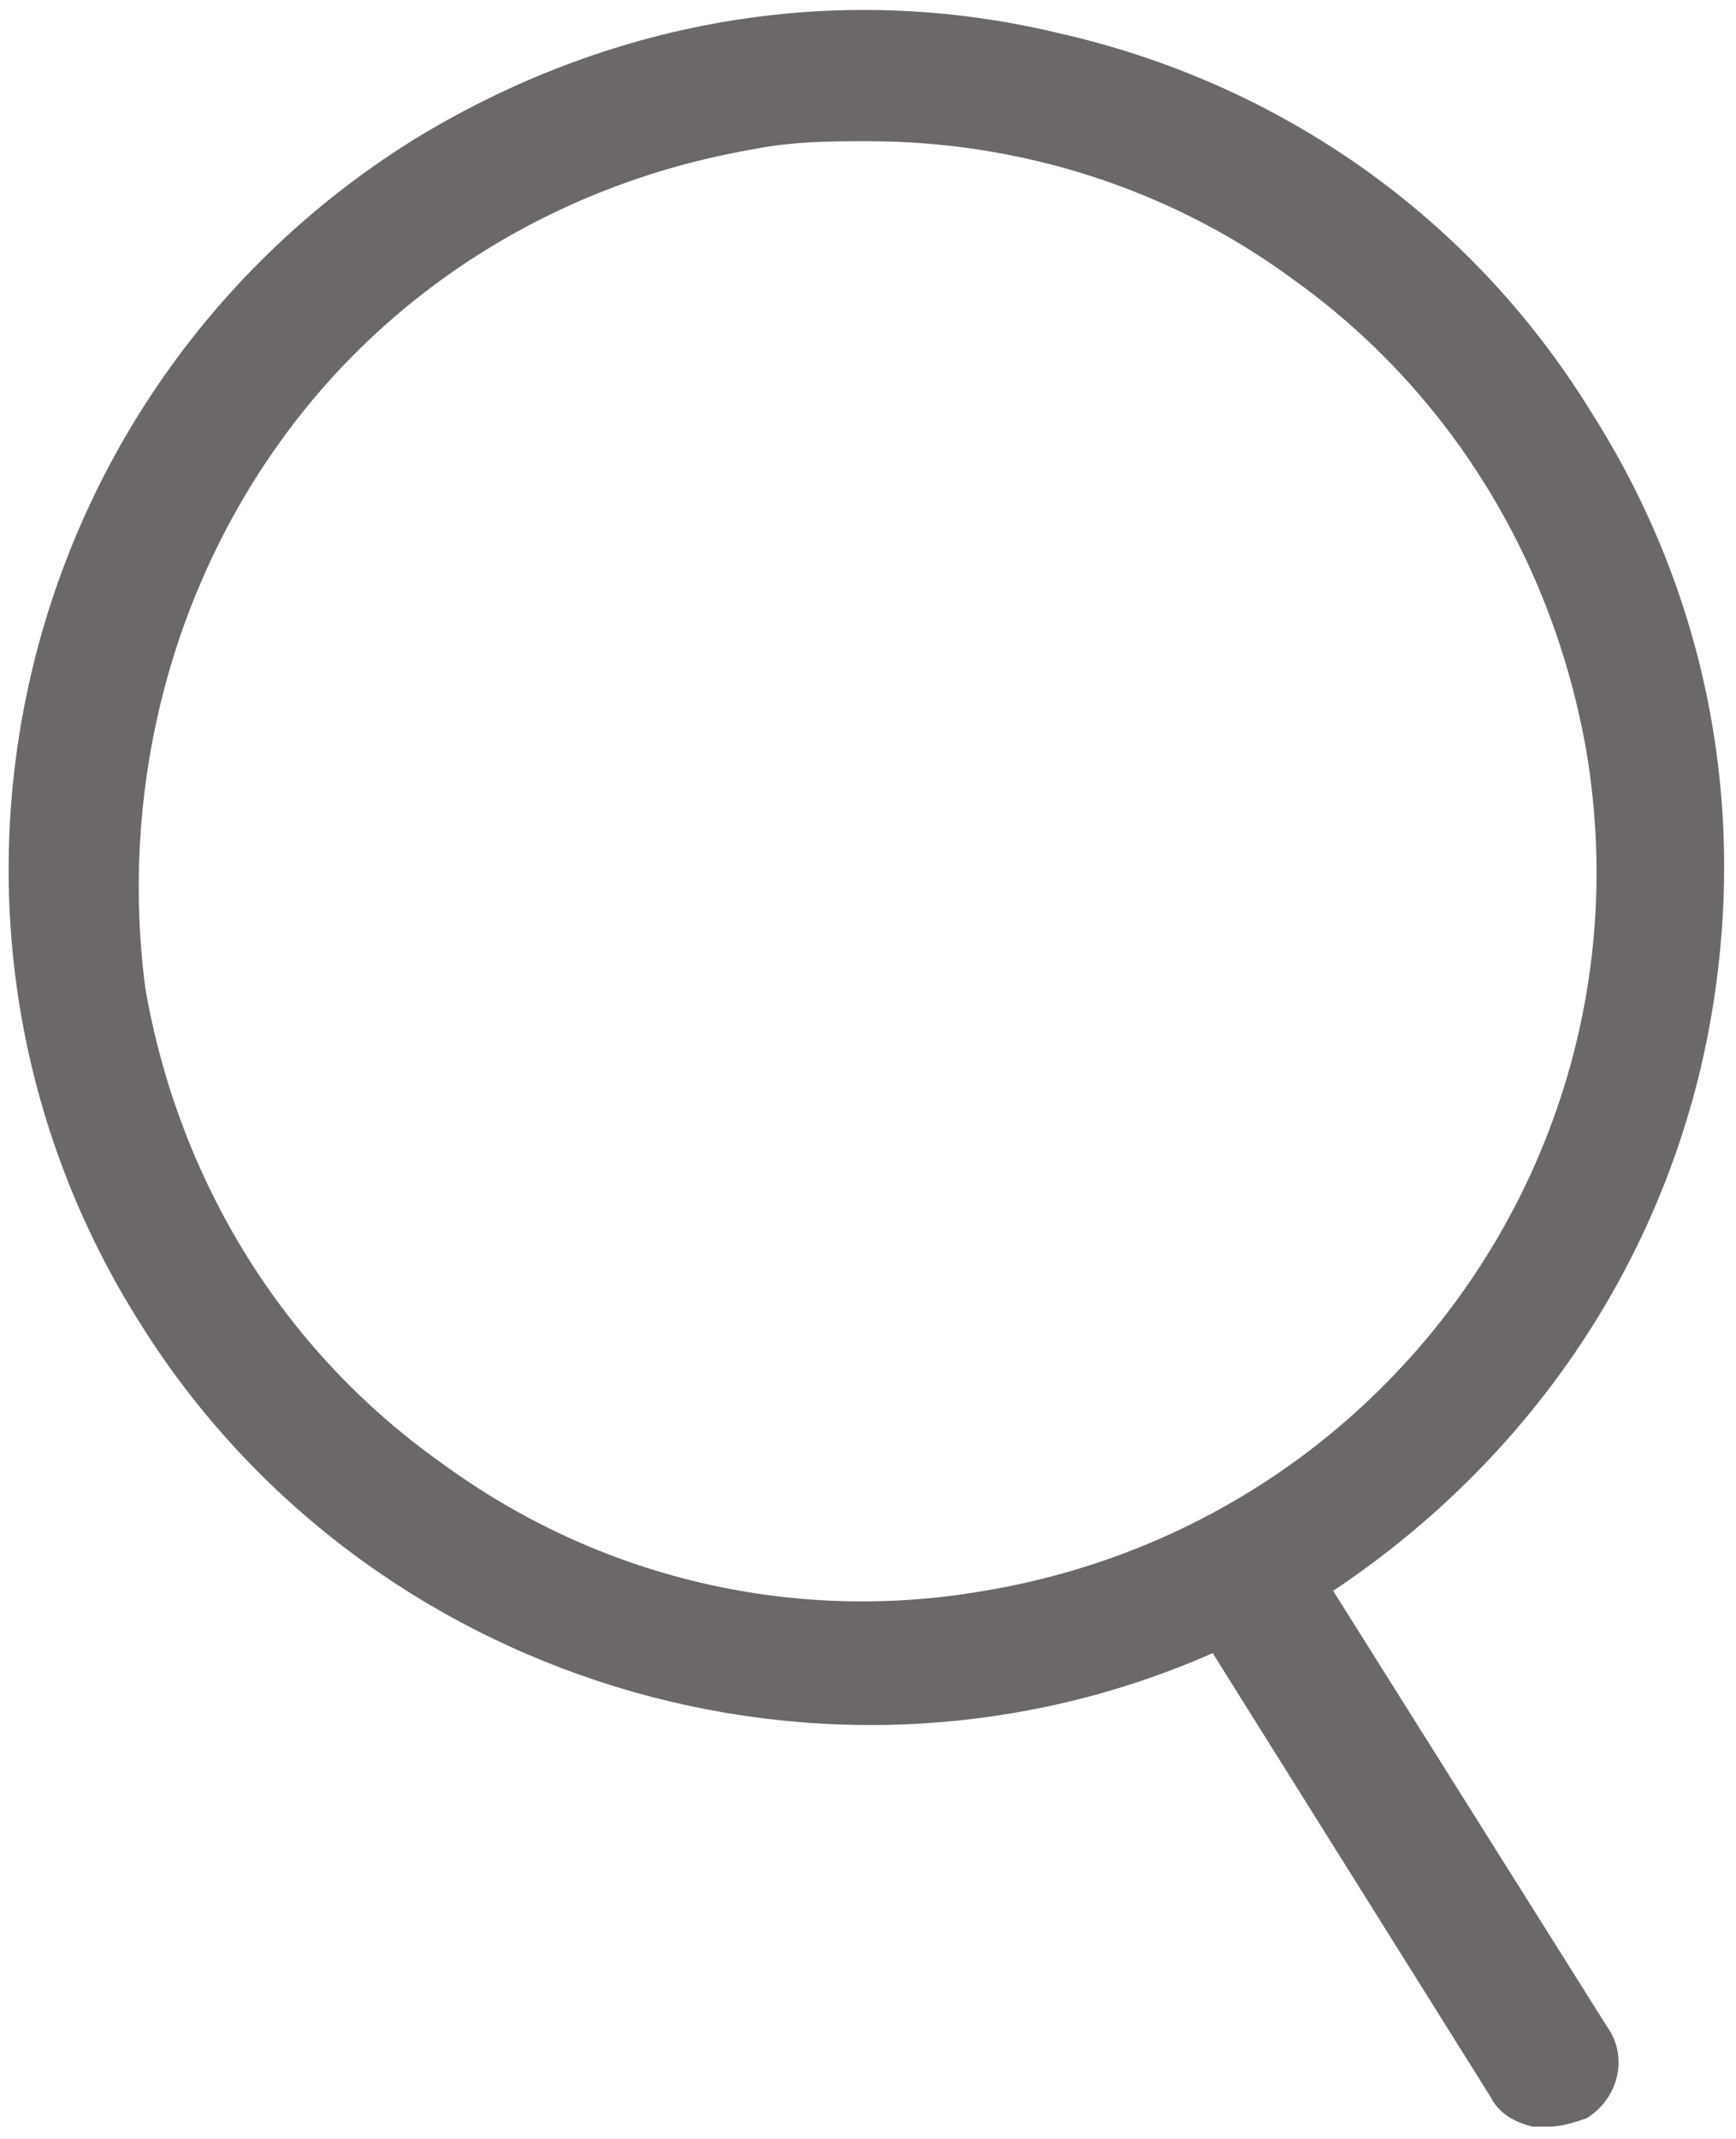 <?xml version="1.0" encoding="utf-8"?>
<!-- Generator: Adobe Illustrator 25.4.1, SVG Export Plug-In . SVG Version: 6.00 Build 0)  -->
<svg version="1.1" id="圖層_2_00000110446431168663427880000004820230923813906068_"
	 xmlns="http://www.w3.org/2000/svg" xmlns:xlink="http://www.w3.org/1999/xlink" x="0px" y="0px" viewBox="0 0 41.8 51.5"
	 style="enable-background:new 0 0 41.8 51.5;" xml:space="preserve">
<style type="text/css">
	.st0{fill:#6D6868;}
</style>
<path class="st0" d="M41,25.5c1.2-5.4,0.3-10.9-2.7-15.6C35.4,5.2,30.8,2,25.5,0.8C20.1-0.5,14.6,0.5,9.9,3.4
	C0.2,9.5-2.7,22.3,3.4,31.9c5.4,8.6,16.5,12,25.8,7.9l6.7,10.7c0.2,0.4,0.6,0.6,1,0.7c0.1,0,0.2,0,0.4,0c0.3,0,0.6-0.1,0.9-0.2
	c0.8-0.5,1-1.5,0.5-2.2l-6.6-10.5C36.6,35.3,39.8,30.8,41,25.5z M23.7,38.3c-4.6,0.8-9.3-0.3-13.1-3.1c-3.8-2.7-6.3-6.8-7.1-11.4
	C2.9,19.2,4,14.5,6.7,10.7s6.8-6.3,11.4-7.1c1-0.2,1.9-0.2,2.8-0.2c3.6,0,7.2,1.1,10.2,3.3c3.8,2.7,6.3,6.8,7.1,11.4
	C39.8,27.7,33.3,36.7,23.7,38.3z"/>
</svg>
